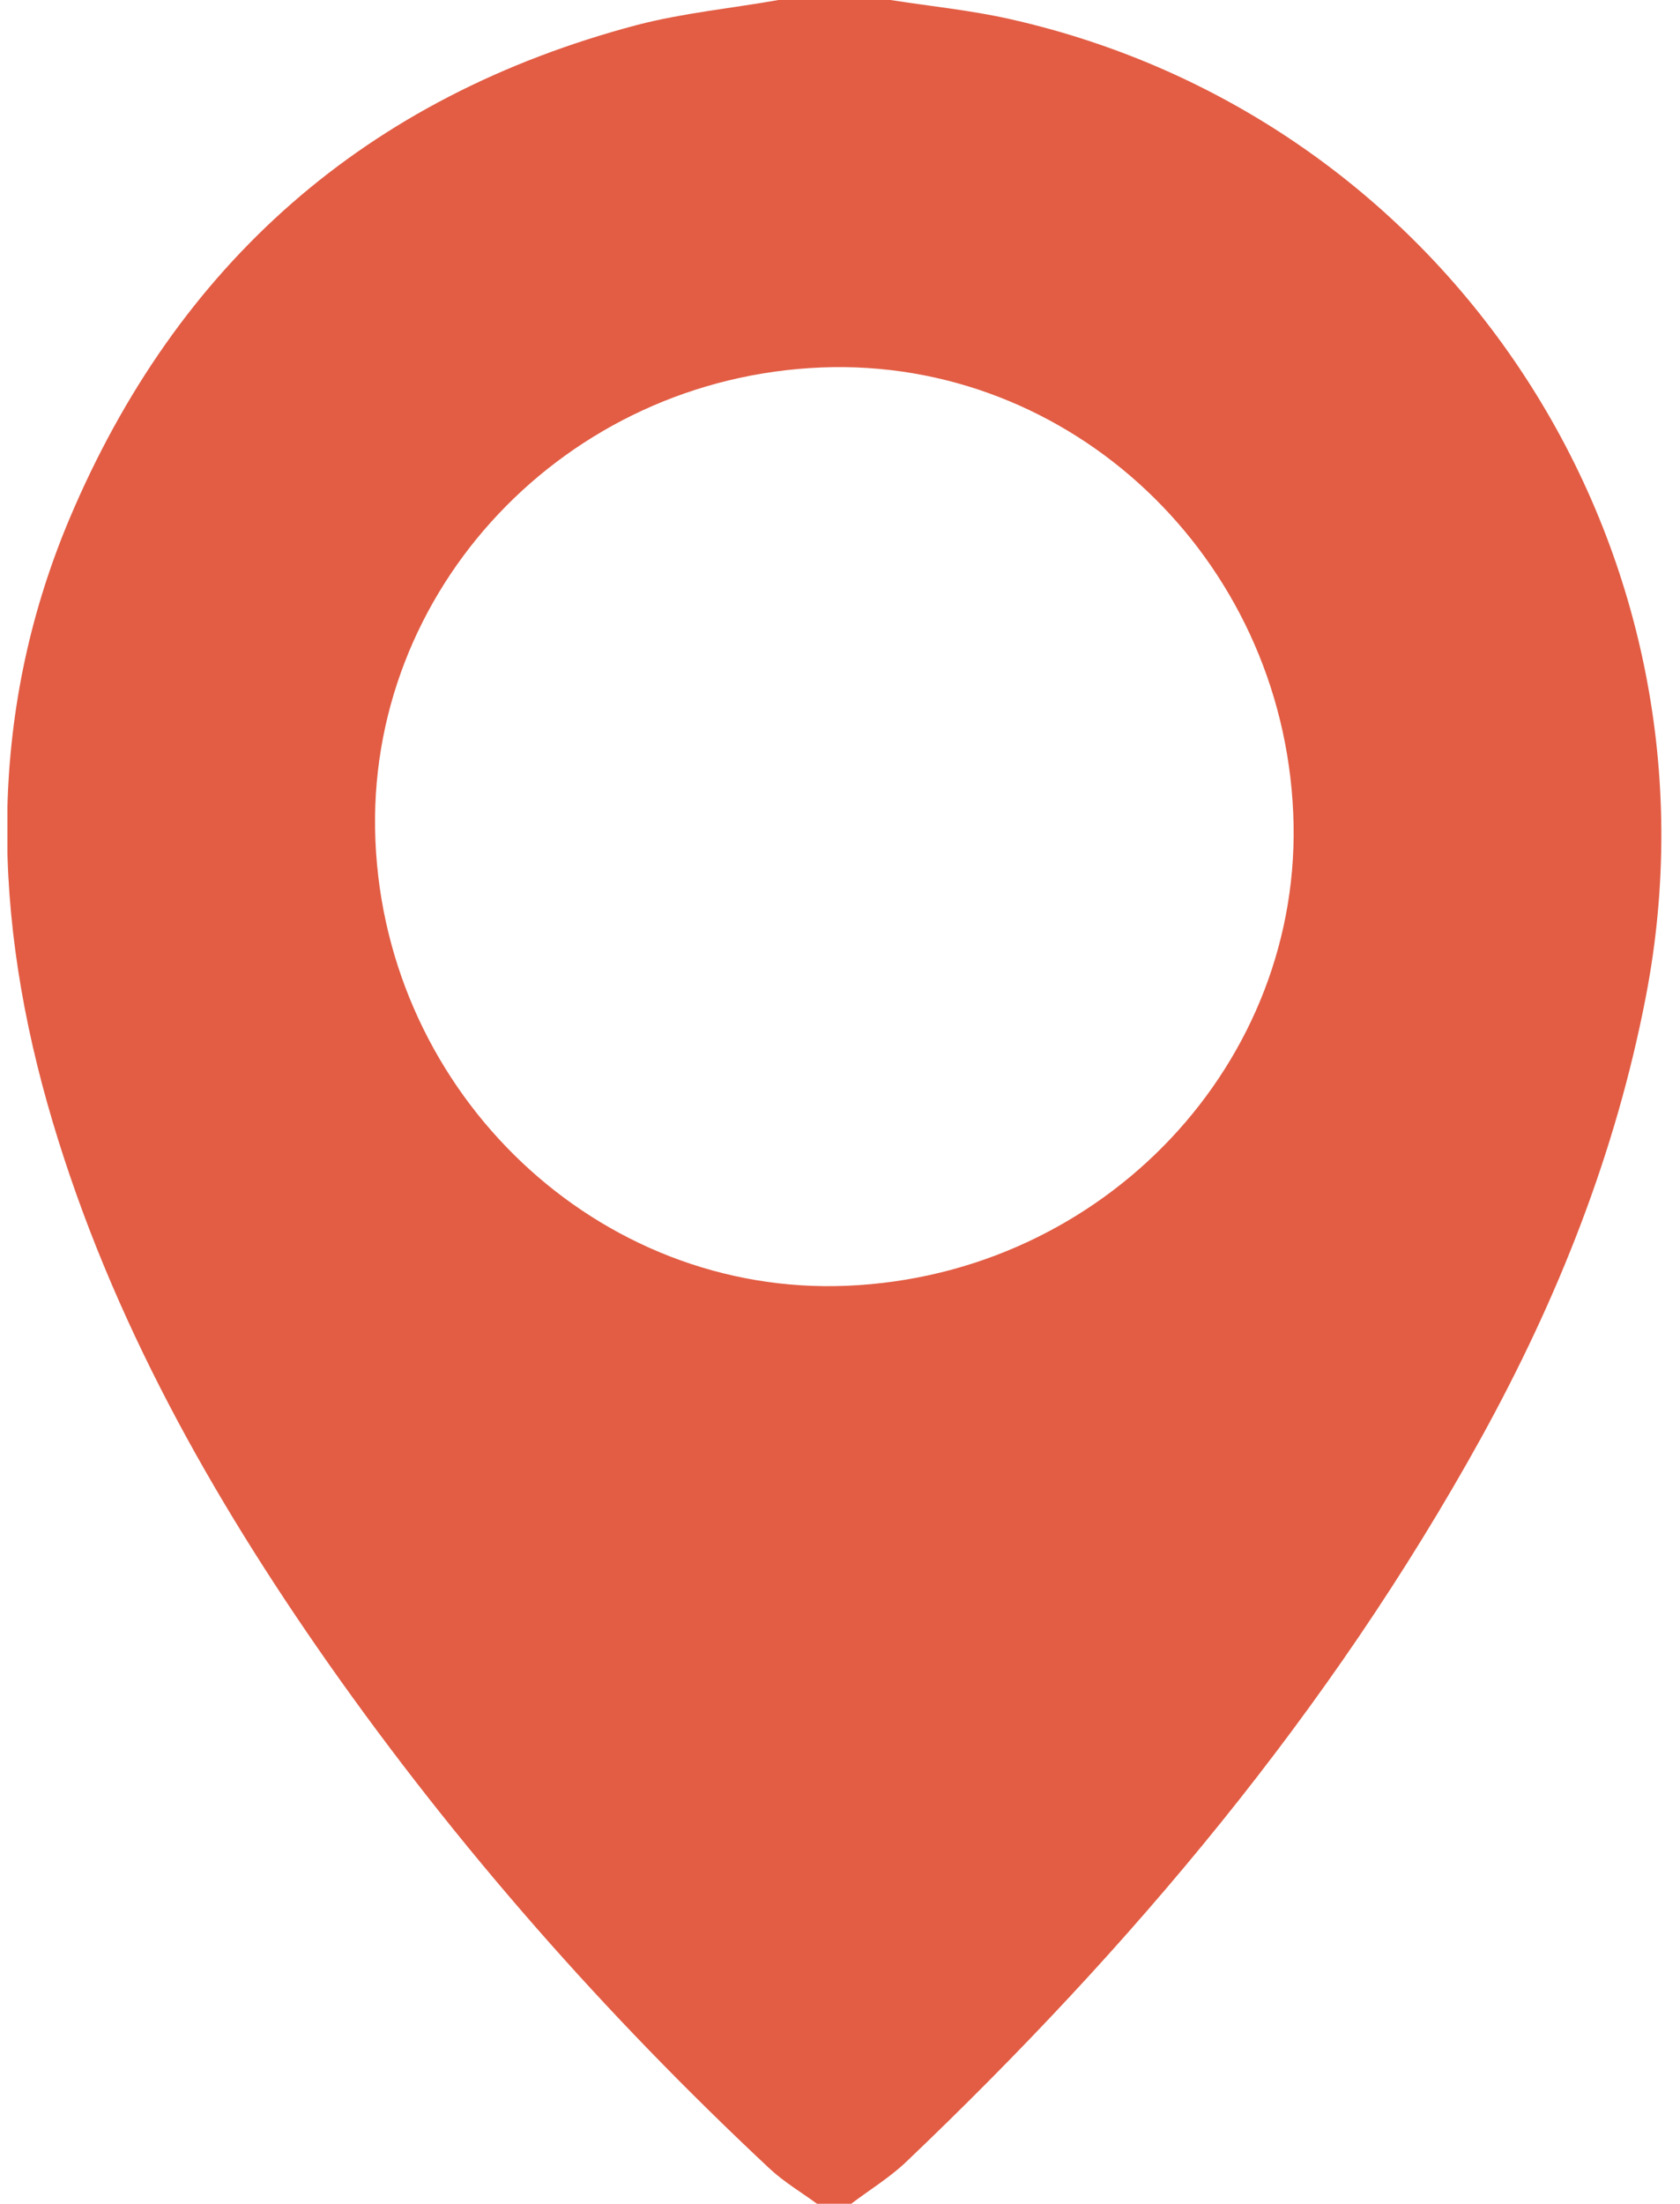 <svg width="61" height="80" viewBox="0 0 61 80" fill="none" xmlns="http://www.w3.org/2000/svg">
<g clip-path="url(#clip0_1417_27312)">
<path d="M30.921 80H29.667C29.085 79.575 28.459 79.206 27.933 78.713C21.979 73.14 16.619 67.064 11.93 60.395C7.667 54.318 4.052 47.895 1.915 40.733C-0.278 33.381 -0.502 26.04 2.508 18.867C6.436 9.545 13.318 3.503 23.132 0.906C24.811 0.47 26.556 0.302 28.268 0C29.622 0 30.977 0 32.331 0C33.763 0.224 35.218 0.369 36.628 0.683C52.697 4.275 62.891 19.986 59.758 36.19C58.661 41.874 56.558 47.156 53.782 52.192C48.288 62.129 41.07 70.701 32.879 78.501C32.286 79.06 31.57 79.496 30.921 79.989V80ZM46.956 29.509C46.553 20.232 38.877 12.981 29.835 13.339C20.536 13.708 13.251 21.418 13.631 30.505C14.012 39.759 21.744 47.056 30.753 46.675C40.074 46.283 47.359 38.562 46.956 29.509Z" fill="#E25D44"/>
</g>
<defs>
<clipPath id="clip0_1417_27312">
<rect width="60.059" height="80" fill="white" transform="translate(0.27)"/>
</clipPath>
</defs>
</svg>

